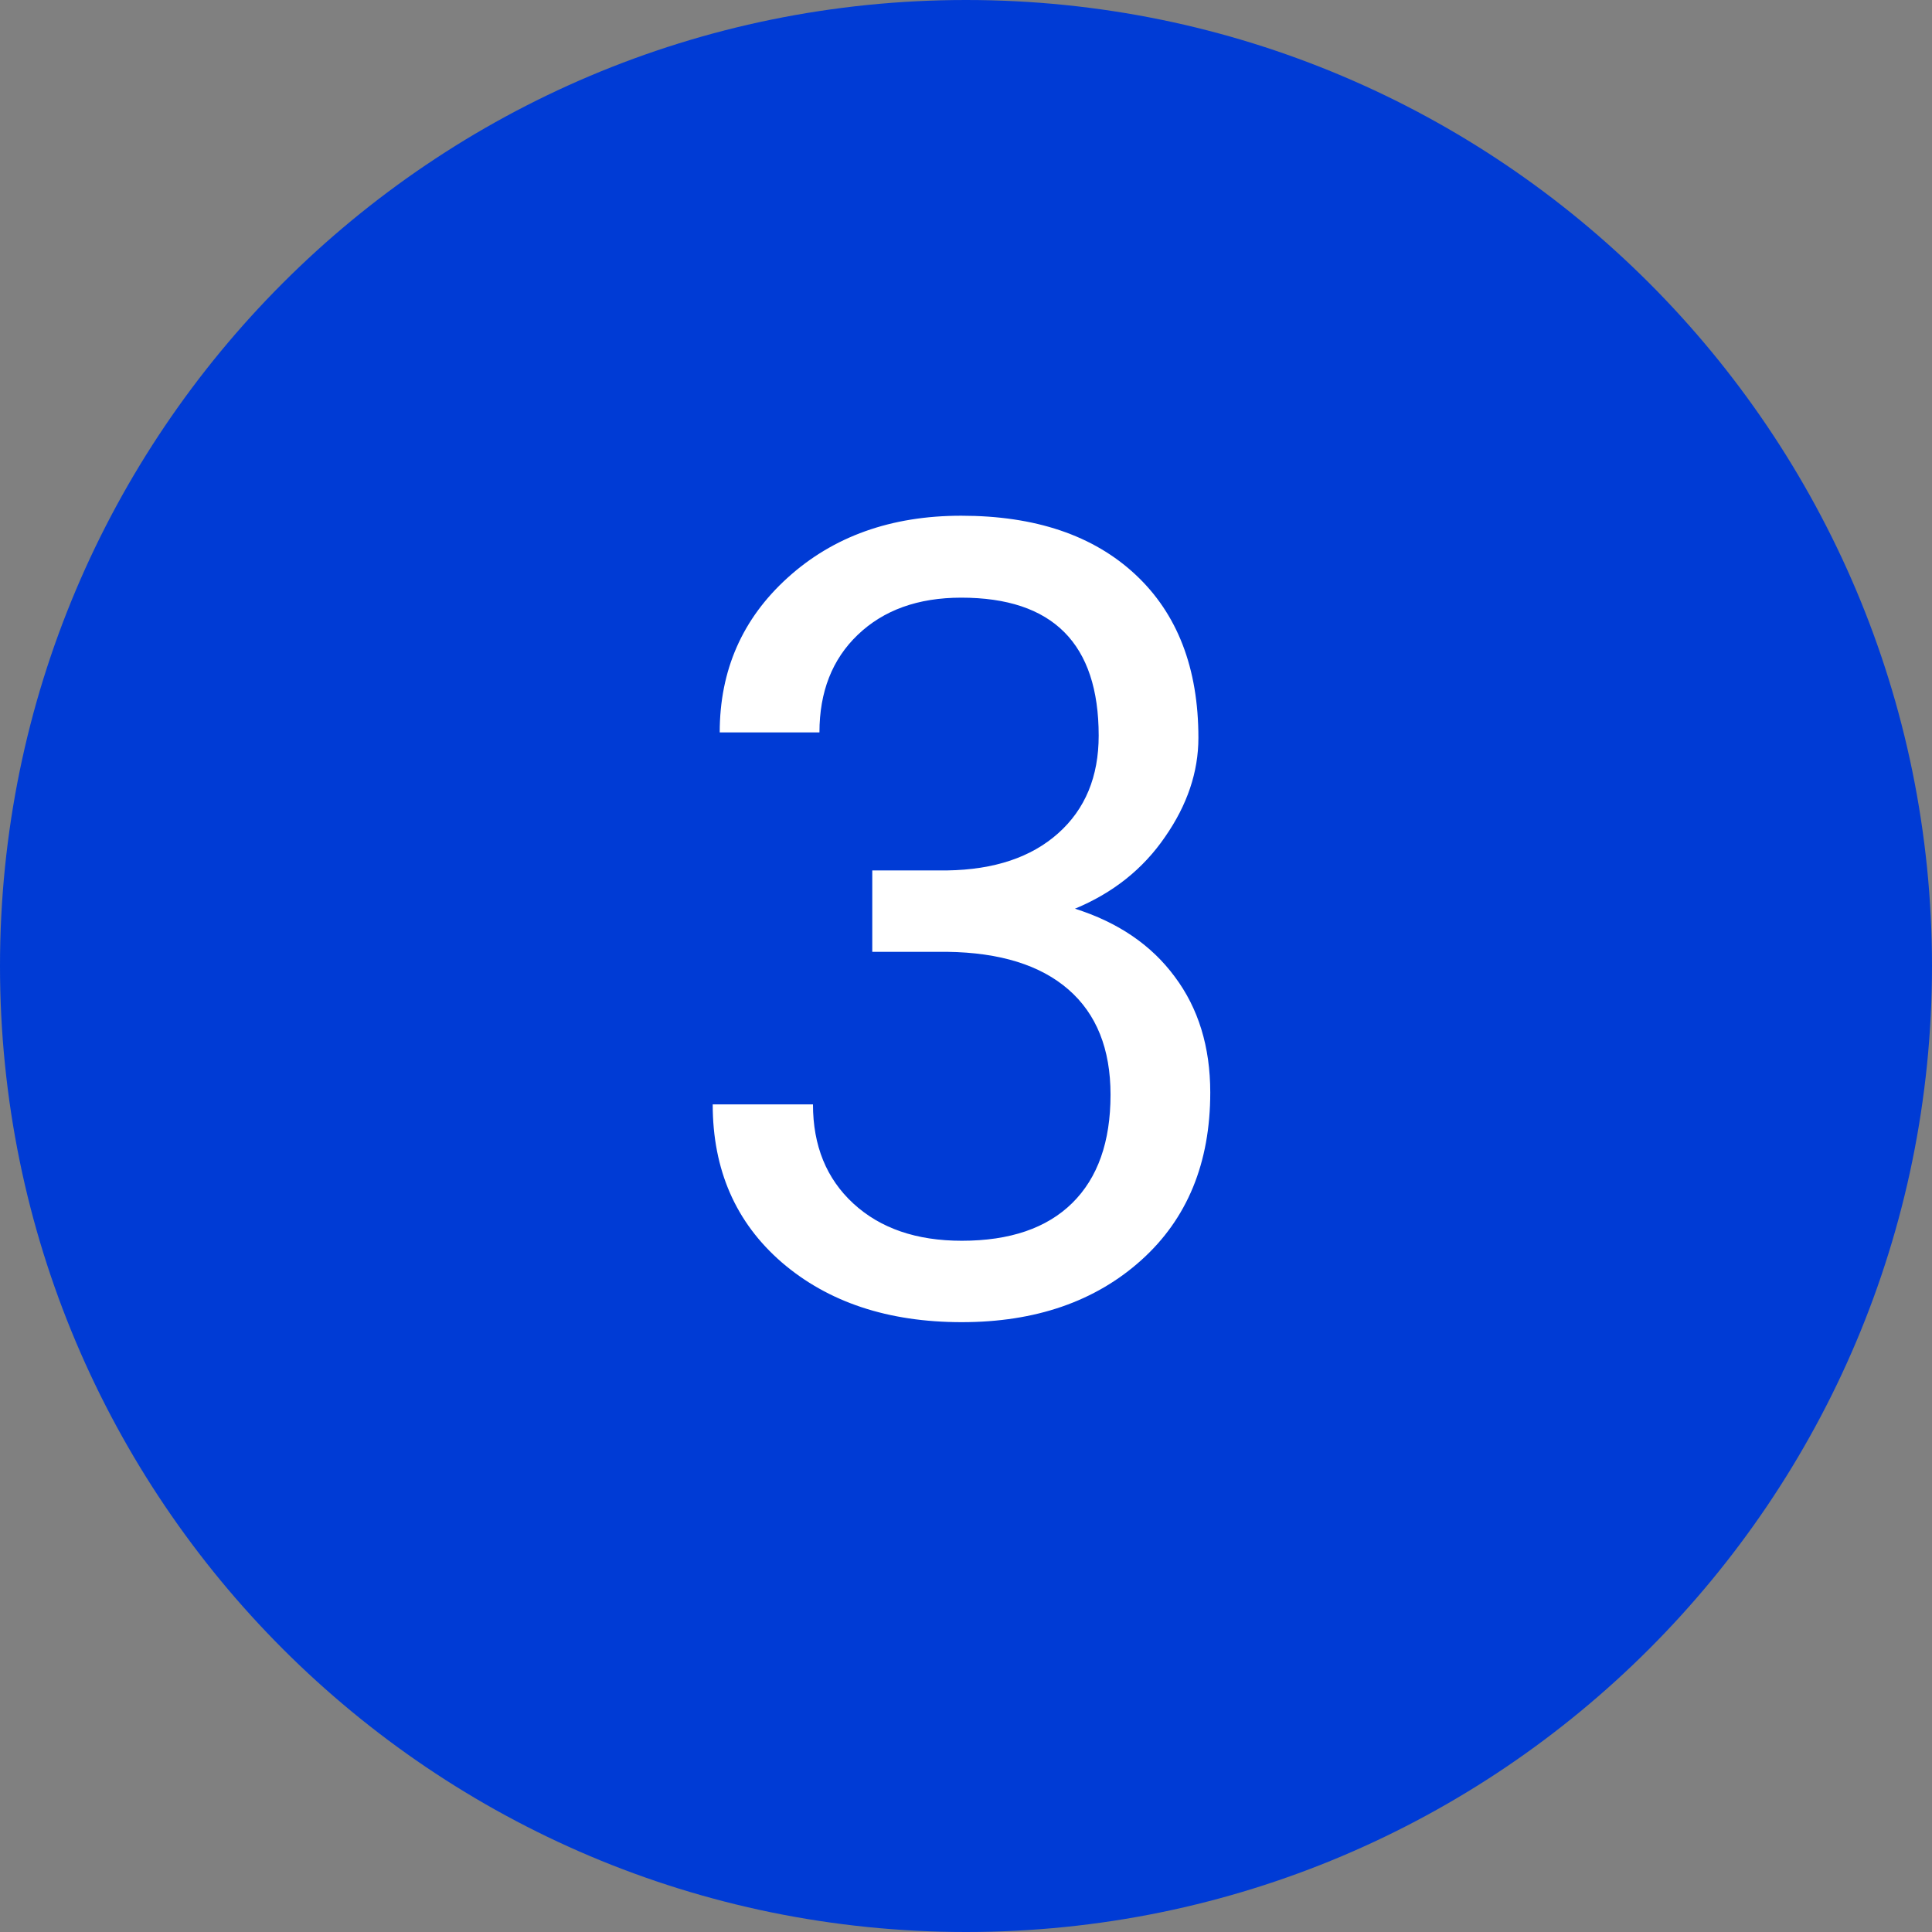 <?xml version="1.0" encoding="UTF-8"?> <svg xmlns="http://www.w3.org/2000/svg" width="350" height="350" viewBox="0 0 350 350" fill="none"><rect x="0" y="0" width="350" height="350" fill="#808080" stroke="none"/> <path d="M175 350C271.65 350 350 271.65 350 175C350 78.35 271.65 0 175 0C78.35 0 0 78.35 0 175C0 271.65 78.35 350 175 350Z" fill="#003BD5"></path> <path d="M158.02 157.686H171.594C180.123 157.556 186.829 155.31 191.711 150.948C196.594 146.586 199.036 140.694 199.036 133.272C199.036 116.605 190.735 108.272 174.133 108.272C166.321 108.272 160.071 110.518 155.383 115.01C150.761 119.437 148.45 125.329 148.45 132.686H130.383C130.383 121.423 134.485 112.081 142.688 104.659C150.956 97.172 161.438 93.428 174.133 93.428C187.545 93.428 198.059 96.976 205.676 104.073C213.293 111.169 217.102 121.032 217.102 133.663C217.102 139.847 215.084 145.837 211.047 151.631C207.076 157.426 201.64 161.755 194.739 164.62C202.551 167.094 208.573 171.195 212.805 176.924C217.102 182.653 219.25 189.652 219.25 197.92C219.25 210.681 215.084 220.805 206.75 228.292C198.417 235.778 187.577 239.522 174.231 239.522C160.885 239.522 150.012 235.909 141.614 228.682C133.28 221.456 129.114 211.918 129.114 200.069H147.278C147.278 207.556 149.719 213.545 154.602 218.038C159.485 222.53 166.028 224.776 174.231 224.776C182.955 224.776 189.628 222.497 194.25 217.94C198.873 213.383 201.184 206.84 201.184 198.311C201.184 190.043 198.645 183.695 193.567 179.268C188.489 174.841 181.165 172.562 171.594 172.432H158.02V157.686Z" fill="white"></path> </svg> 